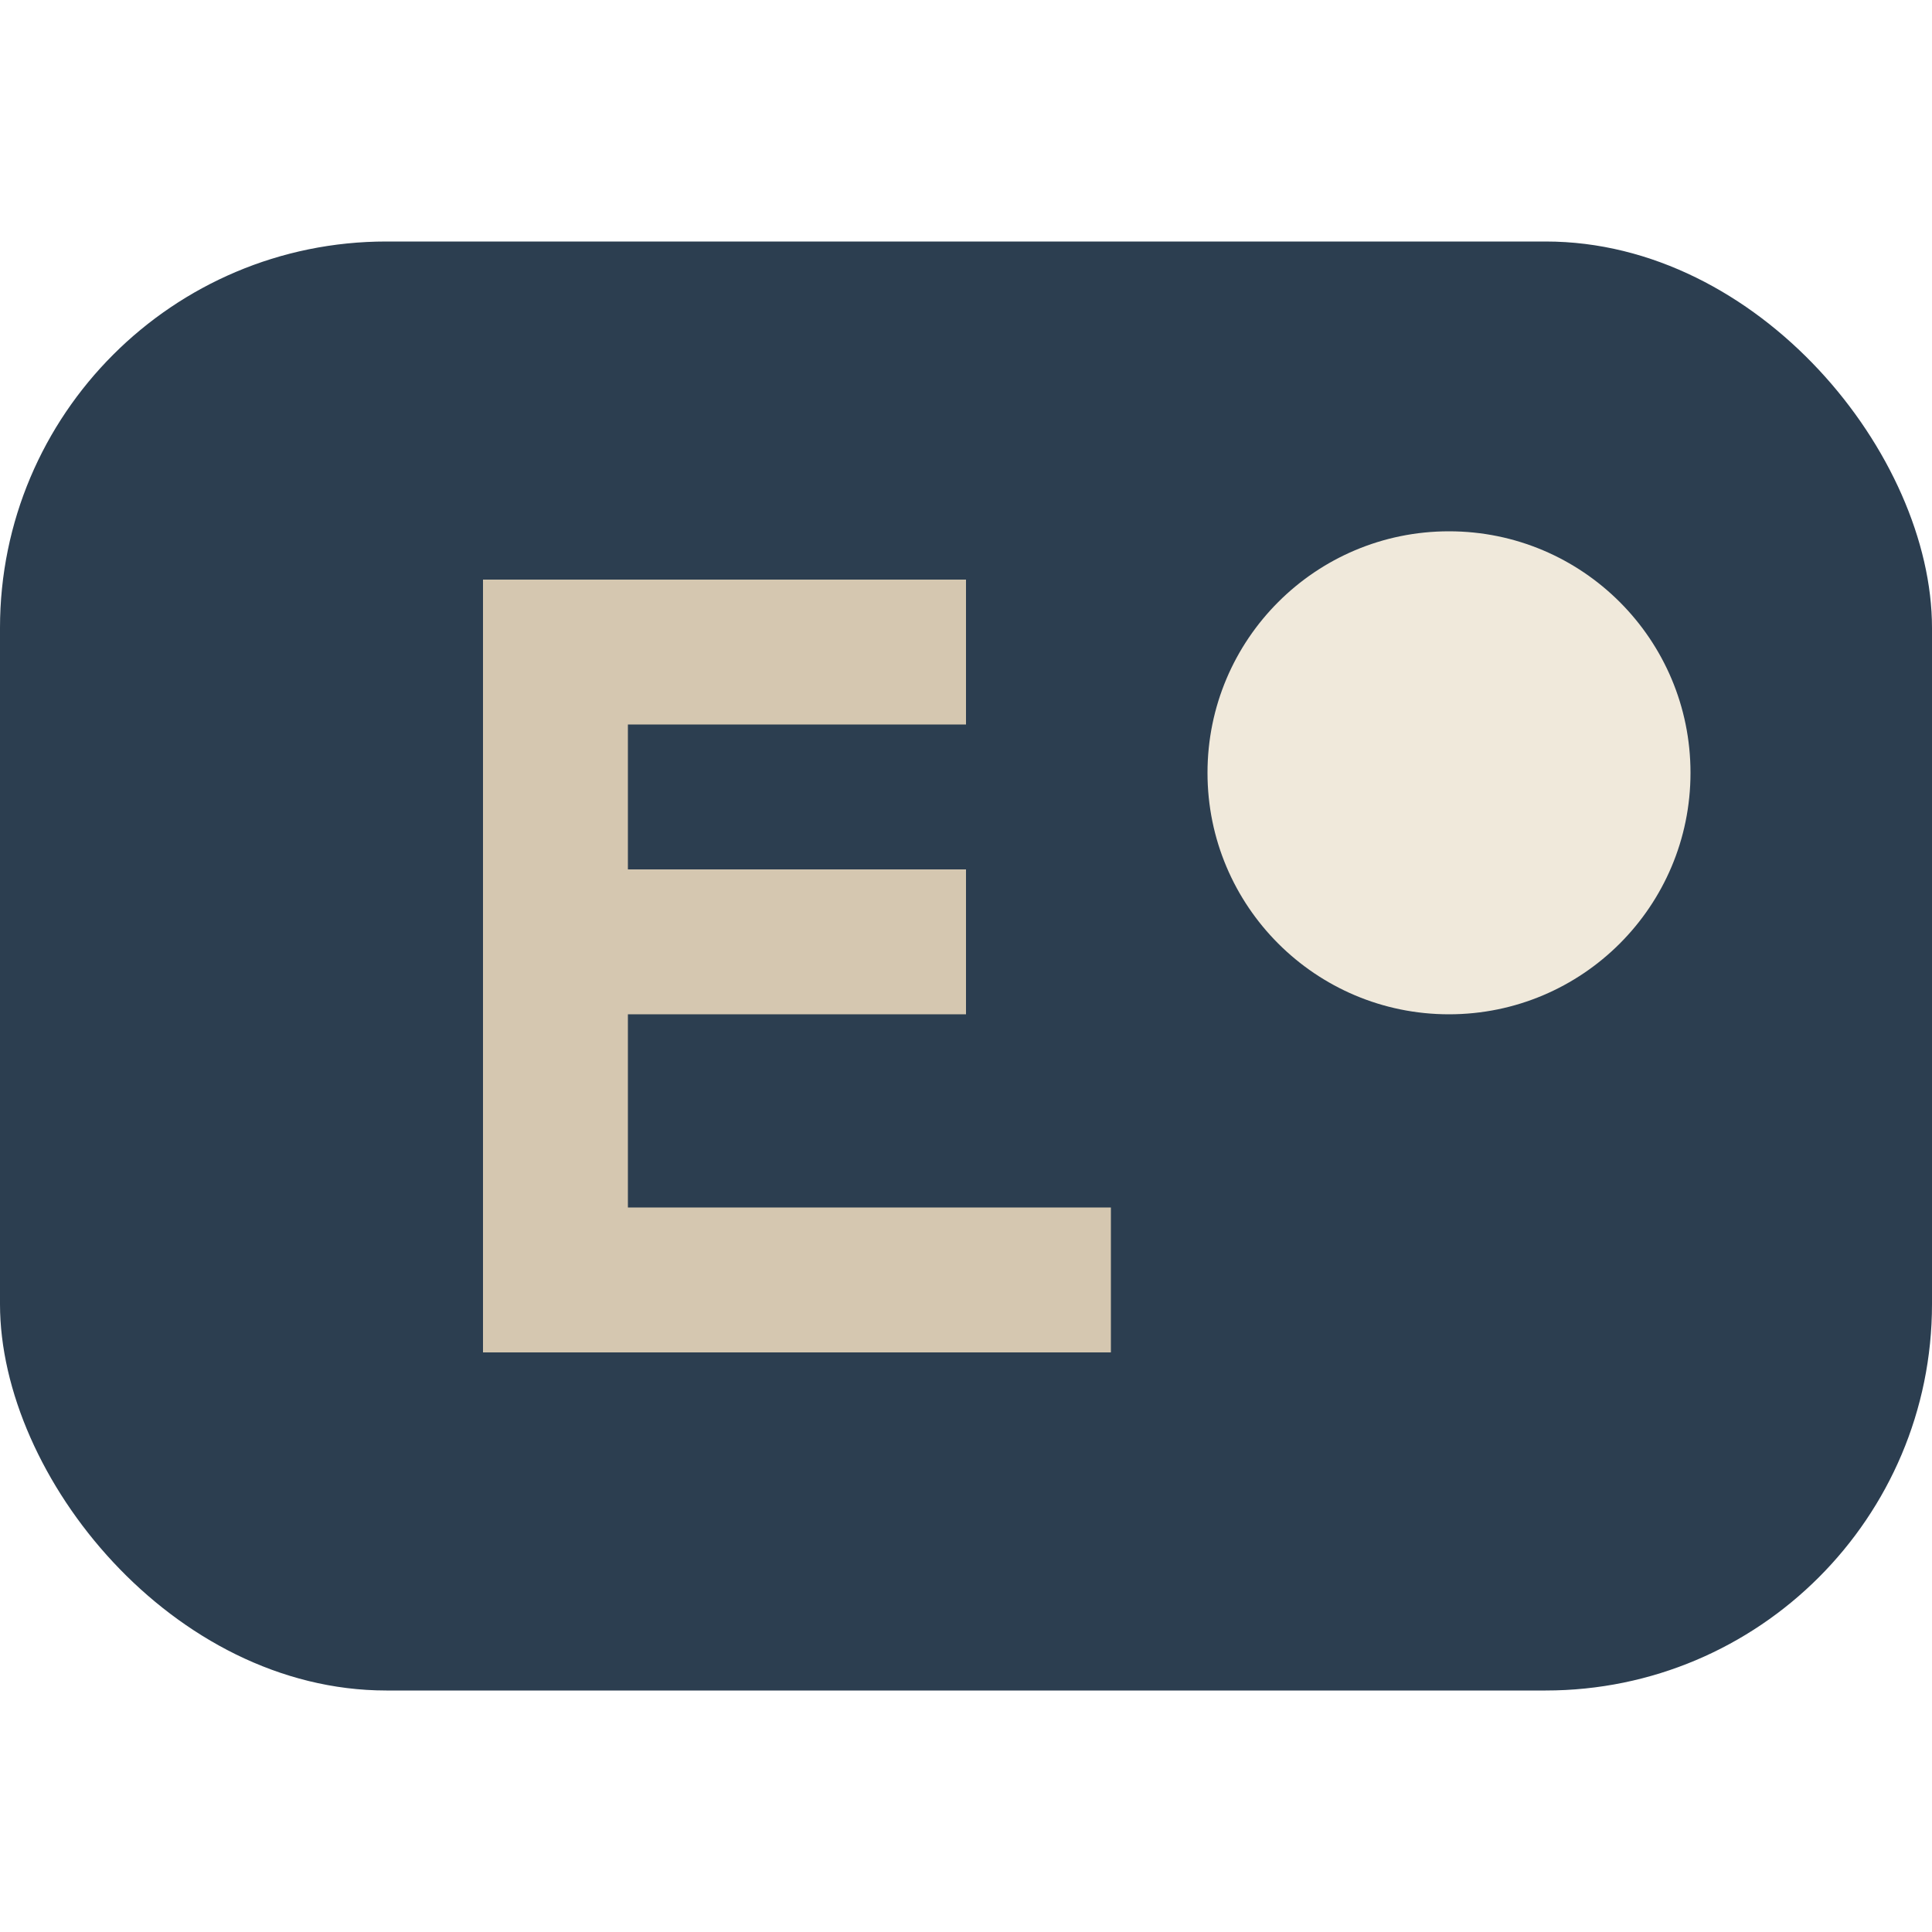 <?xml version="1.0" encoding="UTF-8"?>
<svg xmlns="http://www.w3.org/2000/svg" width="40" height="40" viewBox="0 0 40 40"><rect x="0" y="5" width="40" height="30" rx="8" fill="#2C3E50"/><path d="M10 28V12h10v3H13v3h7v3h-7v4h10v3z" fill="#D5C7B0"/><circle cx="30" cy="16" r="5" fill="#F0E9DB"/></svg>